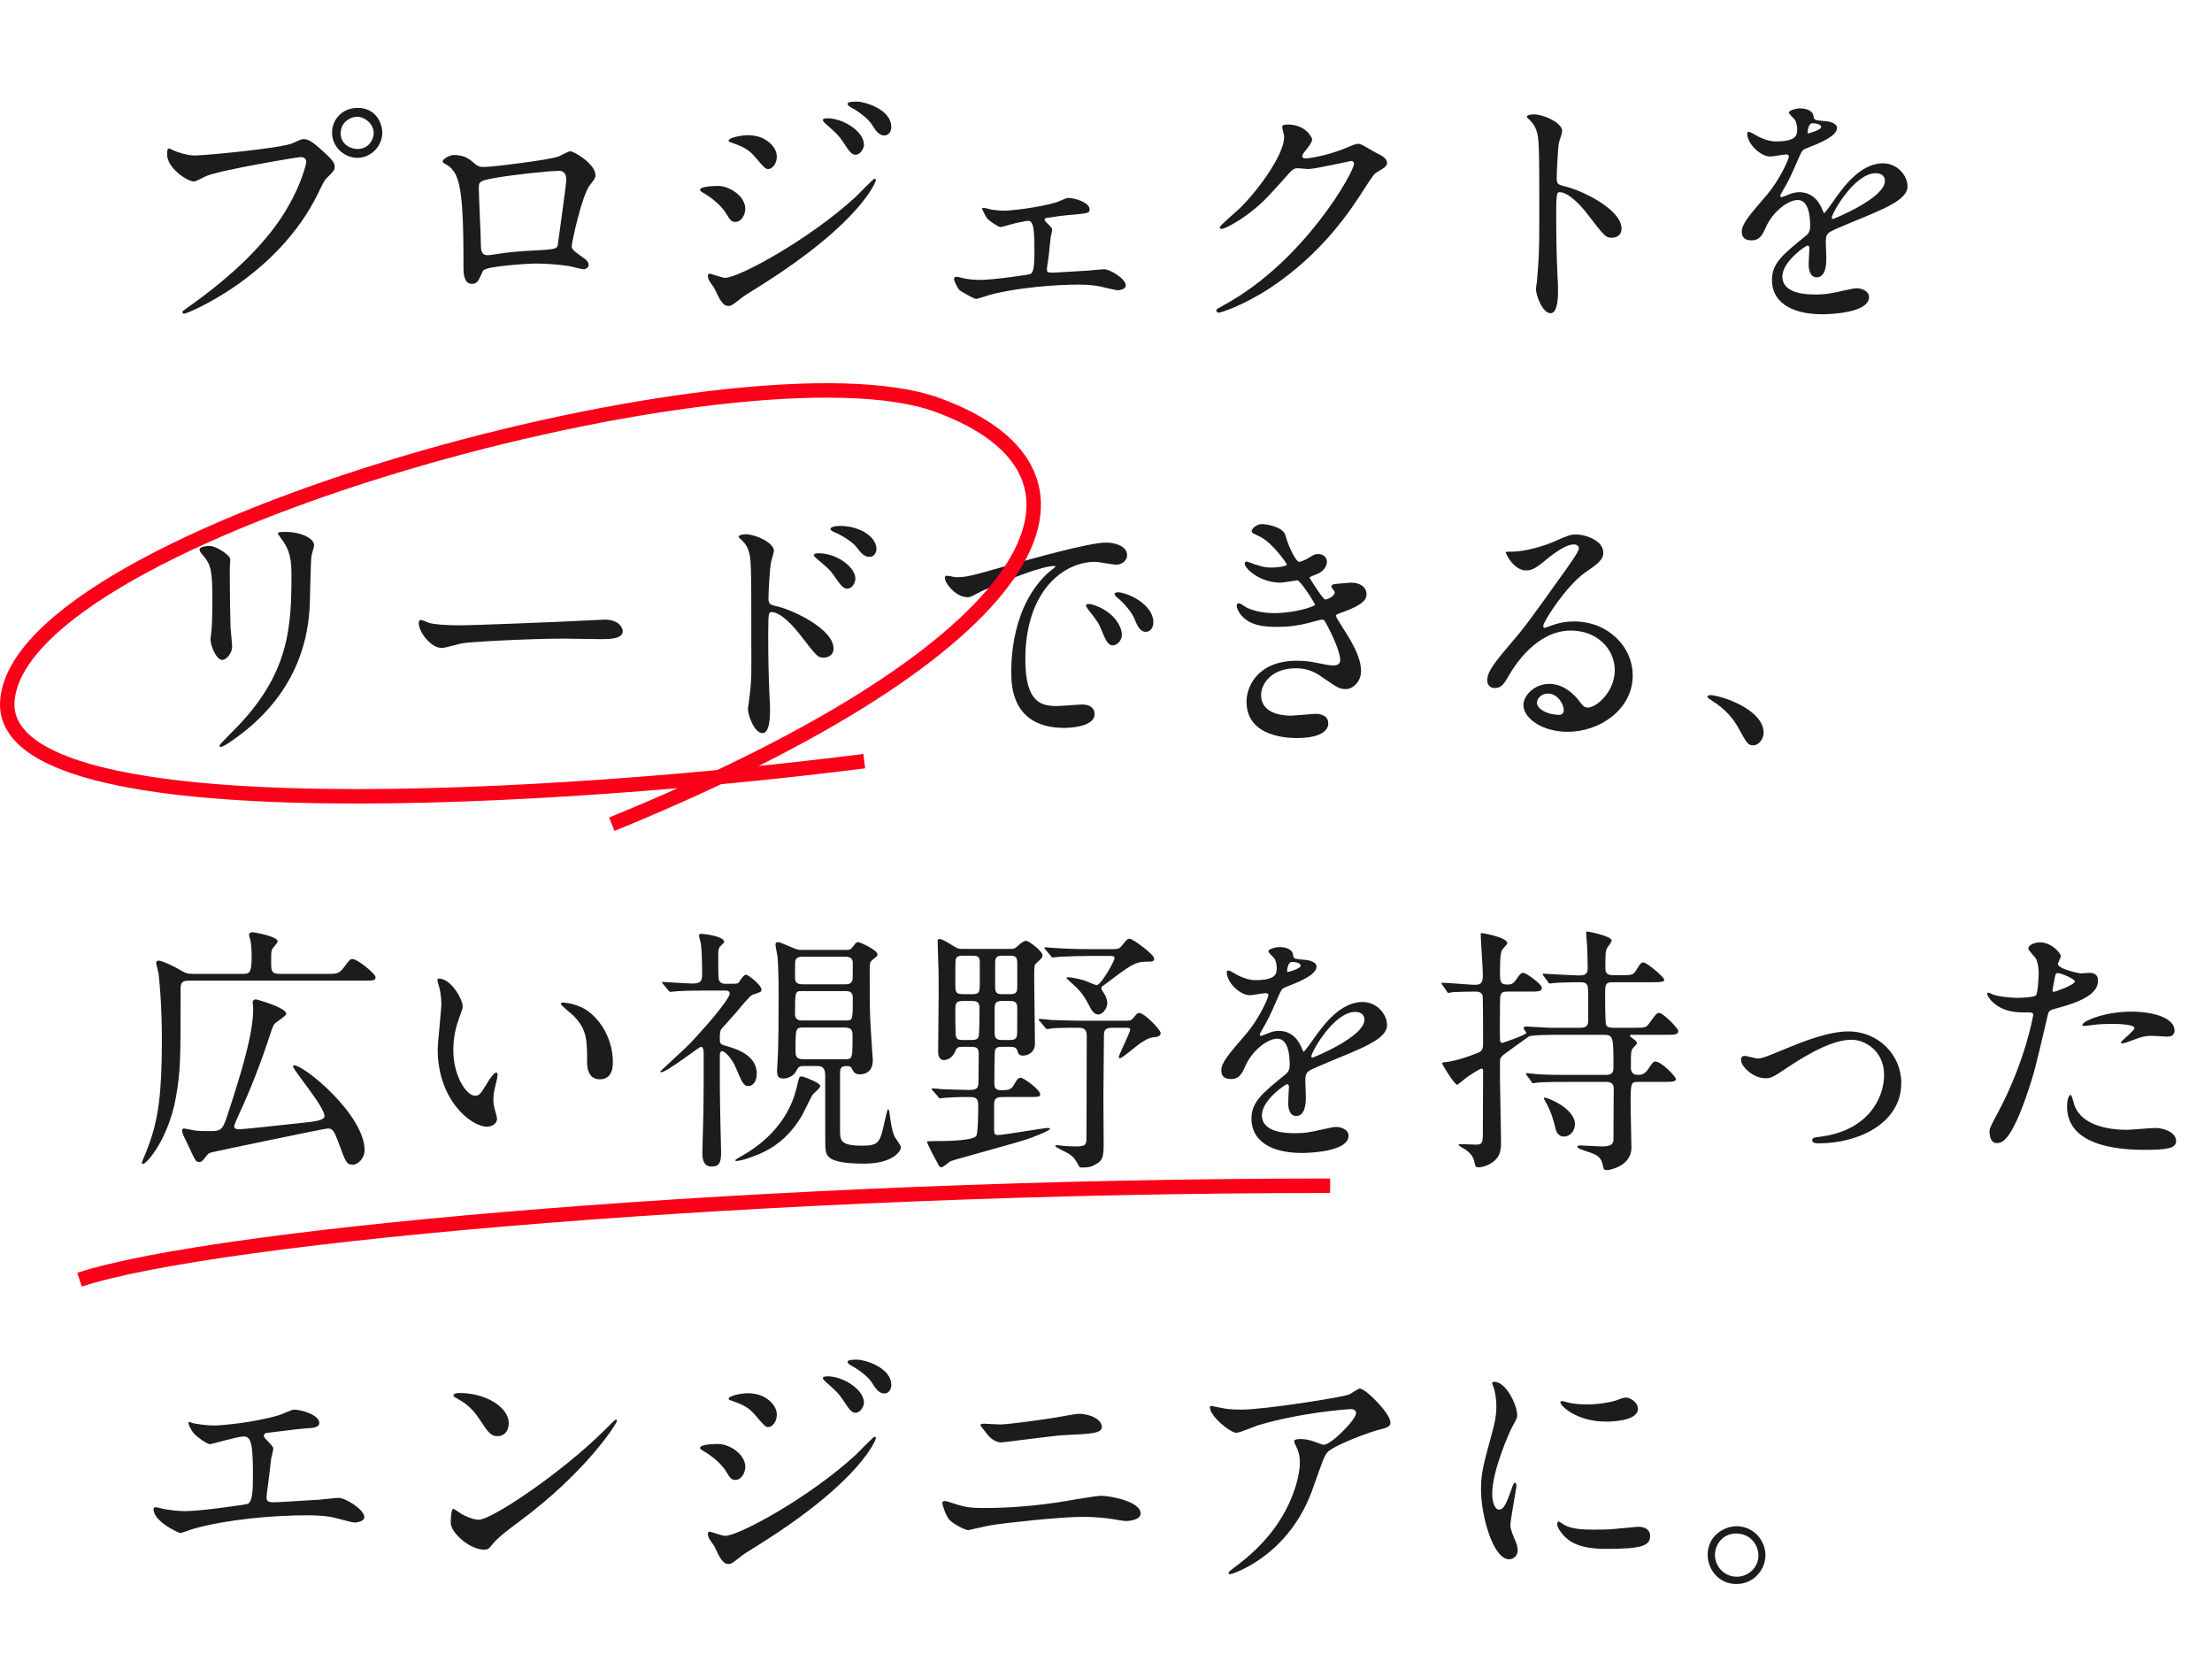 <svg width="306" height="232" viewBox="0 0 306 232" fill="none" xmlns="http://www.w3.org/2000/svg">
<path d="M49.464 14.92C47.34 14.92 45.936 16.54 45.936 18.34C45.936 20.464 47.772 21.832 49.428 21.832C51.3 21.832 52.884 20.248 52.884 18.34C52.884 17.116 52.056 14.92 49.464 14.92ZM49.392 16.144C50.364 16.144 51.696 17.044 51.696 18.412C51.696 19.276 51.012 20.608 49.464 20.608C48.492 20.608 47.124 19.96 47.124 18.448C47.124 16.828 48.564 16.144 49.392 16.144ZM23.436 20.536C23.22 20.536 23.112 20.644 23.112 21.328C23.112 23.308 25.992 25.108 26.82 25.108C27.108 25.108 28.332 24.424 28.62 24.316C30.816 23.452 41.22 21.724 41.58 21.724C41.76 21.724 42.372 21.76 42.372 22.372C42.372 22.732 41.688 25.36 39.924 28.456C37.044 33.568 31.968 38.32 25.704 42.712C25.344 42.964 25.236 43.036 25.236 43.18C25.236 43.252 25.308 43.396 25.488 43.396C25.848 43.396 38.412 38.356 44.064 26.62C44.748 25.18 44.892 24.892 45.468 24.352C46.116 23.704 46.296 23.524 46.296 23.056C46.296 22.552 46.08 22.156 44.46 20.716C43.344 19.744 42.768 19.24 41.976 19.24C41.724 19.24 41.58 19.312 40.464 19.816C38.916 20.5 28.368 21.508 26.892 21.508C25.992 21.508 24.552 21.076 23.904 20.752C23.832 20.752 23.508 20.536 23.436 20.536ZM67.068 23.092C66.204 23.092 66.168 23.056 65.232 22.264C64.908 22.012 64.224 21.436 62.748 21.436C62.244 21.436 61.236 21.976 61.236 22.336C61.236 22.408 61.272 22.48 61.38 22.552C62.136 22.984 62.28 23.056 62.82 23.776C64.044 25.468 64.116 30.796 64.116 37.096C64.116 37.528 64.116 39.256 65.232 39.256C66.024 39.256 66.132 38.968 66.816 37.456C67.14 36.772 73.476 36.448 74.088 36.448C75.168 36.448 77.112 36.556 78.552 36.772C78.876 36.808 80.424 37.24 80.748 37.24C80.964 37.24 81.432 37.06 81.432 36.628C81.432 36.304 81.18 36.016 81 35.872C79.272 34.648 79.092 34.504 79.092 34C79.092 33.568 80.496 27.016 81.576 25.648C82.224 24.784 82.368 24.64 82.368 24.208C82.368 22.66 79.38 20.932 78.948 20.932C78.66 20.932 78.552 21.004 77.328 21.616C76.356 22.084 68.076 23.092 67.068 23.092ZM77.364 23.632C78.336 23.632 78.336 24.604 78.336 25C78.336 25.324 77.184 33.856 77.148 33.964C76.968 34.504 76.536 34.504 72.54 34.72C71.496 34.792 70.38 34.9 69.876 34.972C69.084 35.08 67.788 35.296 67.536 35.296C67.176 35.296 66.528 35.296 66.528 34.072C66.528 32.812 66.24 27.196 66.24 26.08C66.24 25.036 66.24 24.964 69.624 24.424C70.452 24.28 75.672 23.632 77.364 23.632ZM99.36 25.72C99.144 25.72 96.84 25.72 96.84 26.26C96.84 26.404 97.092 26.548 97.2 26.62C98.46 27.34 99.828 28.456 100.476 29.572C101.016 30.472 101.196 30.688 101.736 30.688C102.6 30.688 103.104 29.644 103.104 28.888C103.104 27.124 100.908 25.72 99.36 25.72ZM105.372 19.06C104.688 18.772 103.968 18.7 103.536 18.7C102.456 18.7 100.8 19.06 100.8 19.456C100.8 19.6 100.836 19.6 101.34 19.78C102.888 20.32 103.608 20.716 104.472 21.724C105.732 23.2 105.876 23.38 106.272 23.38C106.848 23.38 107.46 22.624 107.46 21.688C107.46 20.392 106.308 19.456 105.372 19.06ZM100.764 42.316C101.16 42.316 101.304 42.208 102.636 41.164C102.924 40.948 103.068 40.84 105.264 39.472C119.376 30.58 121.176 25 121.176 24.928C121.176 24.784 121.032 24.712 120.96 24.712C120.852 24.712 118.764 26.836 118.368 27.232C112.032 33.064 102.24 38.428 100.296 38.428C99.936 38.428 98.316 37.852 98.208 37.852C98.064 37.852 97.92 37.924 97.92 38.14C97.92 38.248 97.956 38.536 98.1 38.788C98.172 38.968 98.748 39.724 98.856 39.94C99.576 41.488 100.008 42.316 100.764 42.316ZM118.62 14.056C117.972 14.056 117.252 14.056 117.252 14.38C117.252 14.452 117.324 14.632 117.648 14.812C118.764 15.388 120.096 16.432 120.564 17.152C121.068 17.98 121.572 18.736 122.328 18.736C122.94 18.736 123.3 18.16 123.3 17.584C123.3 15.1 119.556 14.056 118.62 14.056ZM114.48 16.36C114.264 16.36 113.832 16.396 113.832 16.612C113.832 16.756 114.156 17.08 114.3 17.188C115.668 18.412 115.992 18.7 116.604 19.6C117.504 21.004 117.828 21.4 118.368 21.4C119.052 21.4 119.52 20.464 119.52 20.032C119.52 18.124 116.568 16.36 114.48 16.36ZM136.008 28.744C135.936 28.744 135.864 28.78 135.864 28.888C135.864 28.96 136.332 29.86 136.44 30.04C136.62 30.436 138.132 31.408 138.384 31.408C138.564 31.408 140.148 30.94 140.472 30.868C141.048 30.76 141.984 30.544 142.164 30.544C142.848 30.544 143.1 31.084 143.1 34.54C143.1 36.052 143.1 37.636 142.56 37.888C142.236 38.032 137.34 38.716 135.54 38.716C134.712 38.716 133.776 38.608 133.2 38.464C132.876 38.392 132.48 38.284 132.3 38.284C132.048 38.284 131.976 38.428 131.976 38.572C131.976 38.968 132.588 40.048 132.804 40.192C133.272 40.48 134.748 41.344 135.036 41.344C135.252 41.344 137.016 40.732 137.376 40.66C142.848 39.364 148.788 39.364 149.184 39.364C150.948 39.364 151.812 39.544 152.316 39.652C152.46 39.688 154.476 40.156 154.584 40.156C154.656 40.156 155.736 40.084 155.736 39.472C155.736 38.572 153.576 37.24 152.748 37.24C152.46 37.24 150.948 37.384 150.624 37.42C149.832 37.456 146.16 37.708 145.584 37.708C144.864 37.708 144.828 37.6 144.828 37.24C144.828 37.096 144.828 36.988 144.864 36.844C145.116 35.224 145.116 35.008 145.332 32.956C145.332 32.776 145.548 32.02 145.548 31.84C145.548 31.552 145.476 31.48 144.756 30.76C144.612 30.616 144.504 30.472 144.504 30.364C144.504 30.22 144.684 30.148 144.756 30.148C146.376 29.896 146.916 29.824 148.572 29.68C150.48 29.5 150.732 29.464 150.732 28.96C150.732 27.988 148.68 27.376 147.744 27.376C147.492 27.376 146.376 27.916 146.124 27.988C143.676 28.708 139.968 29.14 138.816 29.14C138.276 29.14 137.736 29.068 137.196 28.996C137.016 28.96 136.224 28.744 136.008 28.744ZM177.624 18.7C177.912 20.86 174.492 25.828 171.576 28.744C171.144 29.176 168.732 31.192 168.732 31.444C168.732 31.552 168.804 31.66 168.984 31.66C169.416 31.66 170.964 30.832 172.44 29.752C174.24 28.456 175.14 27.52 177.336 25.072C178.848 23.344 178.92 23.272 179.604 23.272C179.82 23.272 180.792 23.38 181.008 23.38C181.872 23.38 186.84 22.264 186.912 22.264C187.02 22.264 187.308 22.336 187.308 22.66C187.308 23.776 180.468 36.052 169.488 42.1C168.372 42.712 168.264 42.784 168.264 42.928C168.264 43.108 168.408 43.252 168.588 43.252C168.804 43.252 171.792 42.388 175.752 39.796C182.916 35.044 186.804 29.14 188.64 26.26C189.9 24.316 190.044 24.1 190.44 23.848C191.628 23.128 191.88 22.984 191.88 22.48C191.88 22.192 191.592 21.832 191.196 21.58C191.016 21.472 190.08 20.968 189.864 20.86C188.388 19.996 188.208 19.888 187.884 19.888C187.488 19.888 186.624 20.284 186.192 20.464C183.744 21.508 181.08 21.904 180.72 21.904C180.576 21.904 180.144 21.904 180.144 21.616C180.144 21.436 180.252 21.292 180.432 21.04C181.152 20.14 181.512 19.672 181.512 19.24C181.512 19.096 180.684 17.224 178.164 17.224C177.876 17.224 177.372 17.224 177.372 17.584C177.372 17.728 177.588 18.52 177.624 18.7ZM211.212 16.144L211.284 16.288C211.86 16.828 212.22 17.188 212.508 17.944C212.94 19.096 212.94 20.248 212.94 30.544C212.94 34.972 212.868 35.908 212.616 38.896C212.616 39.04 212.472 39.796 212.472 39.94C212.472 40.876 213.408 43.324 214.488 43.324C215.532 43.324 215.532 40.948 215.532 40.048C215.532 39.508 215.496 38.608 215.46 38.212C215.316 34.972 215.28 33.064 215.28 29.248C215.28 26.584 215.424 26.584 215.784 26.584C216.9 26.584 218.592 28.276 219.6 29.608C222.012 32.74 222.12 32.884 223.02 32.884C223.2 32.884 224.316 32.812 224.316 31.624C224.316 28.924 218.736 26.296 216.54 25.792C215.496 25.54 215.352 25.432 215.352 24.64C215.352 23.74 215.496 20.536 215.676 19.636C215.748 19.42 216.108 18.376 216.108 18.124C216.108 16.972 213.516 15.82 212.22 15.82C212.184 15.82 211.248 15.82 211.212 16.144ZM242.316 33.244C243.468 33.244 243.864 32.38 244.26 31.48C245.196 29.32 247.32 27.664 248.688 27.664C250.128 27.664 250.416 29.68 250.416 31.3C250.416 31.84 250.236 32.272 249.876 32.56C246.492 35.296 245.124 36.448 245.124 38.752C245.124 41.596 247.536 43.468 252.108 43.468C252.972 43.468 258.552 43.324 258.552 41.092C258.552 40.228 257.544 39.868 256.788 39.868C256.32 39.868 254.016 40.444 253.512 40.516C252.792 40.66 252.108 40.732 251.208 40.732C250.164 40.732 246.564 40.732 246.564 38.248C246.564 36.196 249.768 33.964 250.056 33.964C250.308 33.964 250.308 34.252 250.308 34.396C250.308 34.432 250.2 36.16 250.2 36.52C250.2 37.168 250.344 38.356 251.316 38.356C252.648 38.356 252.648 36.304 252.648 35.728C252.648 35.404 252.576 33.892 252.576 33.568C252.576 32.812 252.612 32.416 253.188 32.056C253.836 31.66 257.904 30.04 258.804 29.644C261.036 28.672 263.88 27.484 263.88 25.792C263.88 24.28 262.476 22.588 260.496 22.588C257.364 22.588 255.024 25.864 253.836 27.52C253.656 27.808 252.468 29.464 252.36 29.464C252.288 29.464 252.252 29.392 252 28.78C251.064 26.656 249.408 26.584 248.94 26.584C248.4 26.584 247.932 26.692 247.536 26.872C247.212 27.016 246.528 27.268 246.42 27.268C246.312 27.268 246.276 27.196 246.276 27.124C246.276 26.98 246.348 26.872 246.528 26.548C247.464 24.928 247.608 24.64 248.472 22.66C249.264 20.824 249.3 20.752 249.84 20.536C251.496 19.888 254.124 18.88 254.124 17.692C254.124 16.936 252.756 16.756 252.504 16.756C251.064 16.648 250.92 16.576 250.884 16.108C250.812 15.316 249.912 14.992 249.048 14.992C248.4 14.992 247.464 15.28 247.464 15.568C247.464 15.784 248.22 16.432 248.328 16.612C248.58 17.08 248.616 17.656 248.616 17.872C248.616 18.592 248.616 19.564 245.664 19.564C244.692 19.564 243.72 19.132 243.288 18.916C243.072 18.808 242.136 18.232 241.92 18.232C241.704 18.232 241.704 18.376 241.704 18.484C241.704 19.888 243.54 21.652 244.908 21.652C245.232 21.652 246.708 21.364 247.068 21.364C247.212 21.364 247.464 21.4 247.464 21.616C247.464 22.12 246.024 25.108 244.404 26.98C241.956 29.824 240.948 30.976 240.948 32.056C240.948 33.028 241.632 33.244 242.316 33.244ZM250.056 18.196C250.056 18.052 250.2 17.044 250.704 17.044C251.028 17.044 251.928 17.116 251.928 17.584C251.928 17.98 250.2 18.448 250.128 18.448C250.056 18.448 250.056 18.34 250.056 18.196ZM259.488 23.956C259.956 23.956 260.748 24.136 260.748 25.036C260.748 27.412 253.656 30.292 253.548 30.292C253.44 30.292 253.404 30.184 253.404 30.112C253.404 29.536 256.5 23.956 259.488 23.956ZM27.612 75.98C27.612 76.268 27.792 76.484 28.08 76.808C29.196 78.104 29.376 78.932 29.376 82.964C29.376 83.612 29.376 85.016 29.304 86.636C29.304 86.924 29.124 88.148 29.124 88.436C29.124 89.372 29.952 91.28 30.744 91.28C31.284 91.28 32.112 90.38 32.112 89.444C32.112 89.084 31.932 87.284 31.896 86.852C31.86 85.988 31.788 82.748 31.788 78.572C31.788 78.392 31.86 77.564 31.86 77.384C31.86 76.772 29.88 75.512 29.016 75.512C28.188 75.512 27.612 75.728 27.612 75.98ZM40.32 79.328C40.32 86.528 40.068 92.792 33.12 100.208C32.688 100.676 30.348 102.98 30.348 103.124C30.348 103.232 30.42 103.304 30.564 103.304C30.96 103.304 32.76 102.008 33.804 101.18C41.904 94.736 42.588 87.032 42.804 84.476C42.912 83.216 42.948 77.816 43.092 76.844C43.164 76.448 43.452 75.728 43.452 75.404C43.452 74.468 41.652 73.568 39.492 73.568C38.448 73.568 38.448 73.676 38.448 73.784C38.448 73.856 38.484 73.928 38.916 74.504C39.672 75.584 40.32 76.52 40.32 79.328ZM63.828 86.492C61.524 86.492 60.048 86.348 59.436 86.168C59.256 86.132 58.392 85.736 58.212 85.736C58.032 85.736 57.924 85.952 57.924 86.168C57.924 87.392 59.58 89.624 61.128 89.624C61.56 89.624 63.504 89.048 63.936 88.976C64.8 88.796 73.044 88.328 78.012 88.328C78.732 88.328 82.332 88.4 83.16 88.4C84.672 88.4 86.148 88.292 86.148 87.284C86.148 87.032 85.824 85.7 83.628 85.7C83.448 85.7 83.052 85.736 82.836 85.736C77.58 86.024 65.016 86.492 63.828 86.492ZM102.168 74.216C102.168 74.252 102.204 74.324 102.24 74.36C102.852 74.936 103.212 75.26 103.5 76.016C103.932 77.168 103.932 77.96 103.932 88.616C103.932 93.044 104.04 93.728 103.608 96.968C103.608 97.112 103.464 97.868 103.464 98.012C103.464 98.948 104.364 101.396 105.48 101.396C106.524 101.396 106.524 98.984 106.524 98.12C106.524 97.58 106.488 96.68 106.452 96.284C106.308 93.044 106.272 91.136 106.272 87.32C106.272 84.656 106.38 84.656 106.776 84.656C107.892 84.656 109.584 86.384 110.592 87.68C113.076 90.884 113.112 90.956 113.976 90.956C114.264 90.956 115.308 90.812 115.308 89.696C115.308 87.032 109.8 84.404 107.496 83.864C106.488 83.648 106.308 83.504 106.308 82.748C106.308 81.776 106.488 78.608 106.668 77.708C106.704 77.492 107.064 76.448 107.064 76.196C107.064 75.044 104.472 73.892 103.176 73.892C103.14 73.892 102.24 73.928 102.168 74.216ZM116.244 72.74C115.308 72.74 114.876 72.956 114.876 73.172C114.876 73.244 114.984 73.424 115.344 73.568C116.496 74.036 117.936 74.972 118.44 75.62C119.088 76.448 119.52 77.024 120.312 77.024C120.96 77.024 121.248 76.34 121.248 75.944C121.248 74.18 118.836 72.74 116.244 72.74ZM113.22 76.52C112.896 76.52 112.572 76.592 112.572 76.772C112.572 76.916 112.932 77.24 113.076 77.348C114.408 78.464 114.804 78.788 115.416 79.688C116.352 81.056 116.676 81.416 117.216 81.416C117.936 81.416 118.332 80.516 118.332 80.048C118.332 78.428 115.776 76.52 113.22 76.52ZM130.788 79.688C130.32 80.192 132.048 82.604 133.848 82.604C134.244 82.604 134.604 82.388 135.072 82.136C136.26 81.452 143.712 78.284 145.8 78.284C145.872 78.284 146.016 78.284 146.016 78.356C146.016 78.428 145.26 79.004 145.116 79.112C139.932 83.756 139.896 91.388 139.896 92.972C139.896 94.664 139.896 100.676 147.24 100.676C147.456 100.676 151.416 100.676 151.416 98.768C151.416 97.904 150.768 97.436 149.652 97.436C149.328 97.436 146.772 97.652 146.232 97.652C144.108 97.652 141.84 97.256 141.84 91.208C141.84 81.92 146.952 77.708 151.524 77.708C151.92 77.708 153.972 78.104 154.44 78.104C154.98 78.104 155.916 77.708 155.916 76.772C155.916 75.548 154.296 75.044 153 75.044C150.624 75.044 142.38 77.384 139.176 78.284C134.244 79.688 133.704 79.832 132.192 79.832C131.976 79.832 130.932 79.508 130.788 79.688ZM155.592 82.1C155.376 82.028 154.98 81.92 154.692 81.92C154.584 81.92 154.188 81.92 154.188 82.136C154.188 82.316 154.332 82.46 154.512 82.604C155.484 83.396 156.564 84.692 156.888 85.484C157.248 86.348 157.644 87.392 158.508 87.392C158.976 87.392 159.552 86.996 159.552 86.06C159.552 84.332 157.716 82.784 155.592 82.1ZM150.948 83.576C150.624 83.504 150.228 83.54 150.228 83.72C150.228 83.864 150.48 84.224 150.588 84.368C151.74 85.844 151.992 86.168 152.388 87.176C152.964 88.58 153.288 89.264 153.936 89.264C154.512 89.264 155.196 88.616 155.196 87.788C155.196 86.636 154.008 84.404 150.948 83.576ZM174.564 72.488C173.844 72.488 173.16 73.1 173.16 73.46C173.16 73.712 173.304 73.748 174.348 74.252C176.076 75.116 178.02 77.96 178.02 78.068C178.02 78.32 176.76 78.5 175.896 78.5C175.032 78.5 174.6 78.392 173.412 77.996C173.304 77.96 172.62 77.672 172.476 77.672C172.26 77.672 172.188 77.852 172.188 77.96C172.188 78.644 174.312 80.588 177.12 80.588C177.48 80.588 179.388 80.264 179.46 80.264C179.892 80.264 181.908 83.432 181.908 83.648C181.908 83.864 179.172 84.8 176.328 84.8C175.068 84.8 173.736 84.62 172.548 84.08C172.368 84.008 171.576 83.432 171.396 83.432C171.252 83.432 171.072 83.54 171.072 83.792C171.072 84.08 171.36 84.764 171.936 85.34C173.052 86.42 174.528 86.708 176.688 86.708C178.308 86.708 179.496 86.528 181.008 86.168C181.296 86.096 182.664 85.7 182.88 85.7C183.204 85.7 183.24 85.808 183.78 86.852C184.86 88.94 185.4 90.56 185.4 91.28C185.4 91.856 185.004 92.036 184.464 92.036C184.212 92.036 183.888 92.036 182.88 91.82C181.44 91.532 180.756 91.388 179.424 91.388C173.988 91.388 172.44 94.952 172.44 97.04C172.44 102.08 178.488 102.08 179.532 102.08C179.964 102.08 183.744 102.08 183.744 100.028C183.744 98.876 182.484 98.732 182.052 98.732C181.548 98.732 179.136 98.984 178.56 98.984C177.624 98.984 174.456 98.804 174.456 96.14C174.456 94.52 175.968 92.432 179.208 92.432C180.072 92.432 181.296 92.54 182.7 93.512C185.04 95.132 185.292 95.312 186.192 95.312C187.128 95.312 188.28 94.304 188.28 92.828C188.28 91.496 187.74 89.912 185.976 87.176C184.86 85.412 184.824 85.34 184.824 85.16C184.824 85.016 184.932 84.944 185.868 84.62C188.964 83.504 189.036 82.676 189.036 82.172C189.036 81.164 188.1 80.588 186.912 80.588C186.696 80.588 185.976 80.66 184.68 80.768C184.536 80.804 184.176 80.84 184.176 81.128C184.176 81.272 184.644 81.776 184.644 81.92C184.644 82.532 183.492 82.928 183.348 82.928C183.024 82.928 181.404 80.336 181.152 79.904C181.152 79.796 181.908 79.508 182.016 79.472C183.096 79.112 183.564 78.284 183.564 77.708C183.564 77.096 183.06 76.628 182.34 76.628C181.908 76.628 181.8 76.7 181.08 77.132C180.432 77.564 179.82 77.708 179.676 77.708C179.424 77.708 178.416 76.196 177.804 74C177.48 72.92 175.356 72.488 174.564 72.488ZM219.636 97.868C219.132 97.868 218.916 97.544 218.412 96.896C217.404 95.6 216 94.592 214.308 94.592C212.256 94.592 210.744 96.212 210.744 97.508C210.744 99.308 213.3 101.216 216.864 101.216C221.436 101.216 225.864 98.012 225.864 93.44C225.864 89.372 222.372 85.952 217.764 85.952C216.756 85.952 215.748 86.096 214.596 86.528C214.38 86.6 213.912 86.78 213.696 86.852C213.588 86.852 213.48 86.708 213.48 86.6C213.48 85.988 216.648 81.056 219.24 79.22C220.968 78.032 221.796 77.456 221.796 76.412C221.796 74.828 219.456 73.928 218.016 73.928C217.224 73.928 216.972 74.036 214.74 75.008C213.732 75.44 211.068 76.304 209.16 76.304C208.404 76.304 208.296 76.304 208.296 76.412C208.296 76.592 209.412 78.896 211.104 78.896C211.716 78.896 212.22 78.788 213.66 77.6C214.272 77.096 216.396 75.296 217.728 75.296C218.16 75.296 218.412 75.548 218.412 75.8C218.412 76.196 217.908 76.952 216.72 78.644C211.284 86.276 210.924 86.744 208.584 89.48C206.028 92.468 205.74 93.26 205.74 94.16C205.74 94.448 205.92 95.168 206.784 95.168C207.756 95.168 208.116 94.484 208.836 93.26C209.484 92.144 212.544 87.212 217.296 87.212C220.896 87.212 223.38 89.732 223.38 92.684C223.38 95.672 220.86 97.868 219.636 97.868ZM216.324 98.228C216.324 98.624 216.072 98.876 215.712 98.876C214.164 98.876 212.616 98.12 212.616 97.184C212.616 96.608 213.264 95.924 214.128 95.924C215.46 95.924 216.324 97.364 216.324 98.228ZM243.972 101.36C243.972 98.012 237.852 96.14 236.592 96.14C236.304 96.14 236.196 96.284 236.196 96.392C236.196 96.5 236.592 96.752 236.7 96.824C238.824 98.156 239.76 99.416 240.48 100.676C241.668 102.836 241.812 103.088 242.568 103.088C243.252 103.088 243.972 102.224 243.972 101.36ZM44.856 154.536C44.604 155.004 43.308 155.148 41.904 155.292C37.656 155.76 33.588 156.192 33.048 156.192C32.832 156.192 32.4 156.156 32.4 155.796C32.4 155.58 32.832 154.608 33.048 154.14C34.704 150.612 36.216 146.652 37.404 142.98C37.692 142.08 37.836 141.792 37.98 141.612C38.16 141.36 39.6 140.532 39.6 140.208C39.6 139.38 35.568 138.228 35.388 138.228C35.172 138.228 34.956 138.372 34.956 138.624C34.956 138.768 35.028 139.38 35.028 139.524C35.028 143.124 33.3 148.632 31.428 154.356C30.744 156.444 30.456 156.444 28.872 156.444C28.548 156.444 27.54 156.444 27 156.372C26.748 156.336 25.668 156.084 25.416 156.084C25.236 156.084 25.2 156.264 25.2 156.372C25.2 156.552 25.236 156.732 25.344 156.984C25.56 157.452 25.956 158.208 26.172 158.712C27 160.512 27.108 160.728 27.576 160.728C27.9 160.728 28.152 160.404 28.296 160.188C28.836 159.504 28.836 159.504 29.376 159.36C29.592 159.288 44.892 156.084 45.324 156.084C45.972 156.084 46.188 156.264 46.908 158.244C47.844 160.8 47.952 161.088 48.816 161.088C49.5 161.088 50.436 160.224 50.436 159.072C50.436 154.248 42.156 147.336 40.644 147.336C40.608 147.336 40.536 147.408 40.536 147.48C40.536 148.02 45.36 153.6 44.856 154.536ZM38.736 134.7C37.512 134.7 37.512 134.232 37.512 133.152C37.512 131.748 37.512 131.604 37.656 131.28C37.728 131.1 38.412 130.416 38.412 130.2C38.412 129.516 35.208 128.94 34.92 128.94C34.704 128.94 34.452 129.048 34.452 129.3C34.452 129.444 34.596 129.876 34.632 129.984C34.74 130.344 34.812 131.46 34.812 132.36C34.812 134.556 34.524 134.7 33.588 134.7H26.712C25.848 134.7 25.74 134.628 24.408 133.872C24.3 133.8 22.464 132.864 21.96 132.864C21.78 132.864 21.6 132.936 21.6 133.188C21.6 133.368 21.888 134.34 21.924 134.592C21.996 135.132 22.392 138.552 22.392 143.88C22.392 151.26 21.888 154.716 20.664 158.136C20.448 158.784 19.836 160.26 19.62 160.764C19.62 160.872 19.656 160.98 19.764 160.98C20.376 160.98 23.364 157.308 24.336 151.764C24.984 148.056 24.984 146.652 24.984 136.716C24.984 135.636 25.56 135.636 26.244 135.636H50.04C51.732 135.636 51.948 135.636 51.948 135.132C51.948 134.7 49.464 132.648 48.78 132.648C48.42 132.648 48.348 132.756 47.52 133.872C46.872 134.7 46.584 134.7 45.072 134.7H38.736ZM60.732 135.348C60.66 135.348 60.516 135.384 60.516 135.492C60.516 135.708 60.552 135.816 60.804 136.716C60.912 137.112 61.056 138.084 61.056 138.804C61.056 139.74 60.552 144.168 60.552 145.176C60.552 152.052 65.088 155.832 67.392 155.832C68.004 155.832 68.76 155.436 68.76 154.716C68.76 154.536 68.58 153.924 68.472 153.528C68.364 153.168 68.256 152.7 68.256 152.088C68.256 151.332 68.328 151.008 68.724 149.352C68.76 149.244 68.832 148.776 68.832 148.632C68.832 148.488 68.76 148.344 68.652 148.344C68.364 148.344 67.752 149.208 67.536 149.568C66.456 151.368 66.312 151.548 65.7 151.548C64.584 151.548 62.712 148.92 62.712 145.284C62.712 143.376 63.072 142.044 63.576 140.64C63.936 139.596 64.008 139.488 64.008 139.2C64.008 138.228 62.388 135.348 60.732 135.348ZM77.904 138.66C77.724 138.66 77.58 138.732 77.58 138.84C77.58 139.056 79.02 140.172 79.308 140.46C81.216 142.368 81.216 143.88 81.216 146.868C81.216 147.336 81.216 149.28 82.98 149.28C84.708 149.28 84.78 147.588 84.78 146.904C84.78 144.06 83.412 141.504 81.576 140.028C80.028 138.768 77.94 138.66 77.904 138.66ZM110.916 131.388C110.628 131.388 110.412 131.388 109.872 131.172C108.072 130.416 107.856 130.308 107.604 130.308C107.388 130.308 107.28 130.452 107.28 130.596C107.28 131.1 107.532 131.892 107.568 132.432C107.64 133.08 107.712 135.42 107.712 137.256C107.712 139.704 107.712 144.636 107.568 146.796C107.568 146.976 107.496 147.876 107.496 148.092C107.496 148.776 107.64 149.172 108.324 149.172C108.936 149.172 109.764 148.848 110.088 148.236C110.448 147.588 110.484 147.444 111.204 147.444H112.968C113.472 147.444 114.156 147.444 114.156 148.74C114.156 157.596 114.156 158.568 114.192 158.856C114.3 159.828 114.408 160.944 119.52 160.944C123.516 160.944 124.632 159.216 124.632 158.676C124.632 158.424 123.84 157.38 123.732 157.164C123.336 156.3 123.12 154.5 123.084 154.14C123.012 153.564 122.94 153.42 122.832 153.42C122.76 153.42 122.436 154.86 122.4 155.004C121.752 157.956 121.644 158.46 119.304 158.46C116.28 158.46 116.208 157.776 116.208 156.3V148.704C116.208 147.84 116.208 147.444 117.144 147.444C117.684 147.444 117.792 147.66 117.9 147.912C118.116 148.308 118.296 148.596 118.944 148.596C119.16 148.596 120.744 148.596 120.744 146.652C120.744 146.508 120.528 143.484 120.492 142.908C120.312 139.92 120.312 139.308 120.312 134.088C120.312 133.26 120.312 133.044 120.744 132.72C121.32 132.252 121.392 132.216 121.392 132C121.392 131.424 119.016 130.308 118.692 130.308C118.44 130.308 118.332 130.488 117.936 130.992C117.684 131.388 117.396 131.388 116.964 131.388H110.916ZM117.072 137.076C117.972 137.076 117.972 137.724 117.972 138.12C117.972 141 117.972 141.144 117.072 141.144H110.88C110.232 141.144 109.98 140.784 109.98 140.28C109.98 137.22 109.98 137.076 110.88 137.076H117.072ZM116.892 132.324C117.216 132.324 117.972 132.324 117.972 133.152C117.972 133.44 117.972 135.456 117.936 135.564C117.72 136.14 117.252 136.14 116.892 136.14H111.06C110.736 136.14 109.98 136.14 109.98 135.312C109.98 135.06 109.98 133.008 110.016 132.9C110.196 132.324 110.7 132.324 111.06 132.324H116.892ZM116.82 142.116C117.936 142.116 117.936 142.656 117.936 143.304C117.936 146.436 117.936 146.508 116.82 146.508H111.168C110.052 146.508 110.052 145.968 110.052 145.284C110.052 142.188 110.052 142.116 111.168 142.116H116.82ZM100.332 137.004C100.512 137.004 100.944 137.004 100.944 137.436C100.944 138.012 98.784 140.784 95.328 144.456C94.716 145.068 91.332 148.164 91.332 148.2C91.332 148.272 91.404 148.308 91.44 148.308C92.268 148.308 96.696 144.78 96.984 144.78C97.308 144.78 97.308 145.356 97.344 145.5V148.74C97.344 149.64 97.344 150.612 97.308 153.672C97.308 154.5 97.164 158.46 97.164 159.36C97.164 160.008 97.164 161.34 98.424 161.34C99.468 161.34 99.756 160.872 99.756 159.36C99.756 159.252 99.612 153.744 99.612 152.7C99.576 150.792 99.576 150.576 99.576 146.04C99.576 145.86 99.576 145.392 99.9 145.392C100.332 145.392 101.304 146.544 101.7 147.48C102.672 149.748 102.852 150.216 103.572 150.216C103.932 150.216 104.688 149.82 104.688 148.524C104.688 146.256 102.564 145.284 100.728 144.744C99.684 144.456 99.576 144.42 99.576 143.736C99.576 143.052 99.576 142.764 99.756 142.368C99.792 142.296 101.52 140.424 101.844 140.028C102.348 139.416 103.716 137.724 104.112 137.58C105.264 137.22 105.336 137.184 105.336 136.86C105.336 136.248 103.5 134.808 103.212 134.808C102.852 134.808 102.348 135.672 102.276 135.78C102.168 135.96 102.132 136.068 101.34 136.068H100.368C100.116 136.068 99.72 136.068 99.468 135.6C99.36 135.312 99.36 134.016 99.36 132.864C99.36 131.46 99.36 131.28 99.576 130.956C99.648 130.848 100.188 130.416 100.188 130.272C100.188 129.588 97.992 129.228 97.056 129.156C96.876 129.156 96.696 129.192 96.696 129.372C96.696 129.552 96.912 130.308 96.948 130.452C97.056 131.28 97.128 132.432 97.128 134.844C97.128 135.816 96.804 136.032 95.724 136.032C95.076 136.032 92.088 135.816 91.728 135.816C91.656 135.816 91.584 135.816 91.584 135.888C91.584 135.96 91.62 135.96 91.764 136.14L92.448 136.968C92.556 137.112 92.628 137.184 92.772 137.184C92.88 137.184 93.42 137.112 93.528 137.112C93.888 137.076 94.932 137.004 98.064 137.004H100.332ZM112.032 149.28C111.996 149.244 111.132 148.884 110.844 148.884C110.556 148.884 110.52 149.028 110.232 150.324C109.872 151.764 108.828 155.94 103.5 159.36C103.212 159.54 101.7 160.368 101.7 160.476C101.7 160.512 101.772 160.584 101.88 160.584C101.916 160.584 102.348 160.548 103.068 160.332C105.156 159.648 108.468 158.568 110.988 154.212C111.204 153.816 112.14 151.872 112.392 151.44C112.5 151.26 113.472 150.504 113.472 150.216C113.472 149.892 112.428 149.424 112.032 149.28ZM142.02 151.728C143.712 151.728 143.892 151.728 143.892 151.332C143.892 150.756 141.66 149.064 141.192 149.064C140.832 149.064 140.652 149.352 140.184 150.18C139.824 150.756 139.284 150.792 138.492 150.792C137.592 150.792 137.556 150.288 137.556 149.784C137.556 149.244 137.556 145.536 137.664 145.212C137.808 144.78 138.348 144.78 138.708 144.78H139.5C140.112 144.78 140.544 144.78 140.724 145.284C140.868 145.716 140.94 146.004 141.48 146.004C142.236 146.004 143.172 145.536 143.172 144.348C143.172 142.872 143.064 136.356 143.064 135.024C143.064 133.512 143.136 133.44 143.316 133.26C144.144 132.504 144.216 132.432 144.216 132.108C144.216 131.568 142.344 130.128 141.948 130.128C141.588 130.128 141.12 130.524 140.904 130.74C140.4 131.172 140.364 131.244 139.824 131.244H133.128C132.624 131.244 132.552 131.244 131.724 130.74C131.256 130.452 130.356 129.876 129.96 129.876C129.708 129.876 129.708 130.056 129.708 130.308C129.708 130.488 129.744 131.28 129.744 131.424C129.852 134.196 129.852 134.52 129.852 137.436C129.852 138.696 129.78 144.312 129.78 145.464C129.78 145.68 129.78 146.616 130.572 146.616C131.22 146.616 131.868 146.148 132.192 145.32C132.372 144.816 132.624 144.78 133.308 144.78H134.208C134.82 144.78 135.396 144.78 135.396 145.68C135.396 145.824 135.36 149.316 135.36 149.568C135.36 150.612 135.072 150.756 133.956 150.756C133.308 150.756 130.752 150.648 130.32 150.648C130.104 150.612 129.204 150.54 129.024 150.54C128.952 150.54 128.88 150.54 128.88 150.612C128.88 150.648 128.916 150.684 129.06 150.864L129.744 151.656C129.852 151.836 129.924 151.908 130.068 151.908C130.176 151.908 130.716 151.836 130.824 151.836C131.148 151.8 132.3 151.728 133.848 151.728C134.784 151.728 135.324 151.728 135.324 152.844C135.324 153.456 135.324 156.768 135.036 157.128C134.604 157.74 131.112 157.812 130.68 157.812C130.392 157.812 128.232 157.812 128.232 157.884C128.232 158.136 129.132 159.864 129.816 161.088C129.888 161.268 129.996 161.448 130.248 161.448C130.464 161.448 131.292 160.728 131.472 160.62C131.796 160.44 140.256 158.172 141.876 157.632C142.488 157.452 145.26 156.408 145.26 156.12C145.26 156.012 145.008 156.012 144.936 156.012C144.324 156.012 138.924 156.984 138.024 156.984C137.556 156.984 137.52 156.732 137.52 156.084V152.7C137.52 151.728 138.168 151.728 138.852 151.728H142.02ZM133.38 137.508C132.156 137.508 132.156 137.328 132.156 135.78C132.156 135.276 132.156 133.08 132.192 132.792C132.3 132.18 132.768 132.18 133.38 132.18H134.352C135.18 132.18 135.54 132.252 135.54 133.044V135.96C135.54 137.364 135.468 137.508 134.352 137.508H133.38ZM133.344 143.844C132.444 143.844 132.228 143.772 132.192 142.836C132.156 141.936 132.156 140.46 132.156 139.488C132.156 138.48 132.552 138.444 133.416 138.444H134.28C135.216 138.444 135.504 138.588 135.504 139.524C135.504 140.028 135.504 143.088 135.36 143.448C135.18 143.844 134.712 143.844 134.28 143.844H133.344ZM139.5 138.444C140.22 138.444 140.724 138.444 140.724 139.416C140.724 140.676 140.724 143.016 140.688 143.196C140.58 143.844 140.112 143.844 139.5 143.844H138.816C138.096 143.844 137.592 143.844 137.592 142.836V139.452C137.592 138.48 138.024 138.444 138.816 138.444H139.5ZM139.536 132.18C140.292 132.18 140.724 132.18 140.724 133.152V136.536C140.724 137.508 140.292 137.508 139.536 137.508H138.852C138.06 137.508 137.664 137.508 137.664 136.5V133.152C137.664 132.18 138.096 132.18 138.852 132.18H139.536ZM151.128 131.28C149.112 131.28 147.24 131.208 146.196 131.136C145.944 131.136 144.828 131.028 144.612 131.028C144.54 131.028 144.468 131.028 144.468 131.1C144.468 131.172 144.504 131.208 144.648 131.352L145.332 132.18C145.44 132.324 145.512 132.432 145.656 132.432C145.728 132.432 146.592 132.324 146.7 132.324C148.14 132.252 149.94 132.216 150.948 132.216H153.54C153.972 132.216 154.188 132.252 154.188 132.54C154.188 132.864 152.352 136.248 151.704 136.248C151.452 136.248 150.336 135.708 149.976 135.6C149.076 135.312 148.032 135.168 147.744 135.168C147.672 135.168 147.528 135.168 147.528 135.276C147.528 135.312 148.608 136.32 148.824 136.5C149.76 137.4 150.192 138.156 150.732 139.2C150.984 139.74 151.38 140.316 151.92 140.316C152.532 140.316 153.18 139.488 153.18 138.732C153.18 138.336 153 137.868 152.856 137.616C152.784 137.472 152.352 136.86 152.352 136.716C152.352 136.5 152.496 136.392 152.676 136.284C156.312 133.548 156.996 133.008 158.58 133.008C159.408 133.008 159.66 133.008 159.66 132.576C159.66 132 156.708 129.84 156.276 129.84C155.952 129.84 155.88 129.948 155.088 130.92C154.8 131.244 154.512 131.28 153.864 131.28H151.128ZM155.844 142.152C156.06 142.152 156.348 142.152 156.348 142.404C156.348 142.8 154.764 145.896 154.764 146.22C154.764 146.292 154.8 146.364 154.944 146.364C155.232 146.364 157.248 144.636 157.716 144.312C158.868 143.556 159.084 143.52 159.984 143.412C160.236 143.376 160.56 143.232 160.56 142.872C160.56 142.44 158.328 140.1 157.572 140.1C157.356 140.1 157.32 140.172 156.852 140.712C156.564 141.072 156.42 141.18 155.772 141.18H150.336C148.284 141.18 146.448 141.108 145.404 141.072C145.152 141.036 144.036 140.928 143.82 140.928C143.748 140.928 143.676 140.964 143.676 141.036C143.676 141.072 143.712 141.108 143.856 141.252L144.54 142.08C144.648 142.224 144.72 142.332 144.864 142.332C144.972 142.332 145.512 142.26 145.62 142.224C146.52 142.152 148.212 142.152 149.256 142.152C150.192 142.152 150.336 142.656 150.336 143.268C150.336 144.996 150.3 156.552 150.3 157.38C150.264 158.244 150.3 158.568 148.824 158.568C148.32 158.568 147.744 158.532 147.24 158.496C147.096 158.496 146.376 158.388 146.232 158.388C146.124 158.388 145.98 158.388 145.98 158.496C145.98 158.676 147.564 159.396 147.852 159.576C148.536 160.008 148.824 160.476 149.256 161.268C149.328 161.412 149.4 161.484 149.652 161.484C150.66 161.484 151.02 161.376 151.74 160.944C152.532 160.476 152.676 159.936 152.676 158.208C152.676 157.164 152.64 152.124 152.64 151.728C152.64 150.396 152.712 144.564 152.712 143.376C152.712 142.44 152.856 142.152 153.972 142.152H155.844ZM170.316 149.244C171.468 149.244 171.864 148.38 172.26 147.48C173.196 145.32 175.32 143.664 176.688 143.664C178.128 143.664 178.416 145.68 178.416 147.3C178.416 147.84 178.236 148.272 177.876 148.56C174.492 151.296 173.124 152.448 173.124 154.752C173.124 157.596 175.536 159.468 180.108 159.468C180.972 159.468 186.552 159.324 186.552 157.092C186.552 156.228 185.544 155.868 184.788 155.868C184.32 155.868 182.016 156.444 181.512 156.516C180.792 156.66 180.108 156.732 179.208 156.732C178.164 156.732 174.564 156.732 174.564 154.248C174.564 152.196 177.768 149.964 178.056 149.964C178.308 149.964 178.308 150.252 178.308 150.396C178.308 150.432 178.2 152.16 178.2 152.52C178.2 153.168 178.344 154.356 179.316 154.356C180.648 154.356 180.648 152.304 180.648 151.728C180.648 151.404 180.576 149.892 180.576 149.568C180.576 148.812 180.612 148.416 181.188 148.056C181.836 147.66 185.904 146.04 186.804 145.644C189.036 144.672 191.88 143.484 191.88 141.792C191.88 140.28 190.476 138.588 188.496 138.588C185.364 138.588 183.024 141.864 181.836 143.52C181.656 143.808 180.468 145.464 180.36 145.464C180.288 145.464 180.252 145.392 180 144.78C179.064 142.656 177.408 142.584 176.94 142.584C176.4 142.584 175.932 142.692 175.536 142.872C175.212 143.016 174.528 143.268 174.42 143.268C174.312 143.268 174.276 143.196 174.276 143.124C174.276 142.98 174.348 142.872 174.528 142.548C175.464 140.928 175.608 140.64 176.472 138.66C177.264 136.824 177.3 136.752 177.84 136.536C179.496 135.888 182.124 134.88 182.124 133.692C182.124 132.936 180.756 132.756 180.504 132.756C179.064 132.648 178.92 132.576 178.884 132.108C178.812 131.316 177.912 130.992 177.048 130.992C176.4 130.992 175.464 131.28 175.464 131.568C175.464 131.784 176.22 132.432 176.328 132.612C176.58 133.08 176.616 133.656 176.616 133.872C176.616 134.592 176.616 135.564 173.664 135.564C172.692 135.564 171.72 135.132 171.288 134.916C171.072 134.808 170.136 134.232 169.92 134.232C169.704 134.232 169.704 134.376 169.704 134.484C169.704 135.888 171.54 137.652 172.908 137.652C173.232 137.652 174.708 137.364 175.068 137.364C175.212 137.364 175.464 137.4 175.464 137.616C175.464 138.12 174.024 141.108 172.404 142.98C169.956 145.824 168.948 146.976 168.948 148.056C168.948 149.028 169.632 149.244 170.316 149.244ZM178.056 134.196C178.056 134.052 178.2 133.044 178.704 133.044C179.028 133.044 179.928 133.116 179.928 133.584C179.928 133.98 178.2 134.448 178.128 134.448C178.056 134.448 178.056 134.34 178.056 134.196ZM187.488 139.956C187.956 139.956 188.748 140.136 188.748 141.036C188.748 143.412 181.656 146.292 181.548 146.292C181.44 146.292 181.404 146.184 181.404 146.112C181.404 145.536 184.5 139.956 187.488 139.956ZM214.416 142.152C213.912 142.152 211.464 141.972 211.104 141.972C210.888 141.972 210.78 142.08 210.78 142.224C210.78 142.332 211.14 142.764 211.14 142.872C211.14 143.124 207.936 144.24 207.828 144.24C207.576 144.24 207.504 144.024 207.504 143.772C207.468 143.232 207.504 139.812 207.504 139.092C207.504 137.508 207.504 137.148 208.548 137.148H211.68C212.688 137.148 213.3 137.148 213.3 136.644C213.3 136.104 211.104 134.556 210.744 134.556C210.42 134.556 210.24 134.736 209.736 135.492C209.34 136.068 209.052 136.176 208.512 136.176C207.504 136.176 207.504 135.672 207.504 134.484C207.504 132 207.648 131.712 207.792 131.388C207.864 131.244 208.512 130.632 208.512 130.452C208.512 129.624 205.02 129.048 204.984 129.048C204.84 129.048 204.84 129.192 204.84 129.3C204.84 130.092 205.128 133.872 205.128 134.736C205.128 135.708 205.092 136.212 204.012 136.212C203.364 136.212 200.232 135.924 199.512 135.924C199.44 135.924 199.404 135.96 199.404 136.032C199.404 136.068 199.404 136.104 199.548 136.248L200.124 137.076C200.196 137.22 200.268 137.328 200.376 137.328C200.484 137.328 200.916 137.22 201.024 137.22C201.456 137.184 203.688 137.148 204.048 137.148C204.3 137.148 204.912 137.148 205.092 137.652C205.164 137.832 205.164 143.376 205.164 144.168C205.164 144.996 205.092 145.32 204.552 145.572C203.256 146.112 201.528 146.688 200.268 146.868C199.584 146.94 199.512 146.94 199.512 147.084C199.512 147.3 201.24 150.036 201.564 150.036C201.672 150.036 202.392 149.424 202.788 149.1C203.04 148.884 204.732 147.804 204.912 147.804C205.164 147.804 205.2 147.948 205.164 148.488C205.164 148.956 205.128 156.048 205.128 156.804C205.128 158.136 204.984 158.316 204.156 158.316C203.868 158.316 202.392 158.244 202.032 158.244C201.996 158.244 201.78 158.244 201.78 158.352C201.78 158.496 202.536 158.856 202.68 158.964C203.724 159.684 203.904 160.332 204.012 160.944C204.12 161.412 204.192 161.448 204.552 161.448C205.02 161.448 206.064 161.196 206.82 160.476C207.576 159.72 207.648 159 207.648 157.812C207.648 156.624 207.504 150.756 207.504 149.424V146.76C207.504 146.256 207.792 146.04 208.224 145.716C209.304 144.924 210.744 143.88 211.464 143.376C211.824 143.124 214.92 143.124 216.036 143.124H221.868C223.2 143.124 223.2 143.484 223.2 147.66C223.2 148.02 223.2 148.668 222.192 148.668H216.684C215.28 148.668 213.984 148.668 212.544 148.56C212.364 148.56 211.428 148.416 211.212 148.416C211.14 148.416 211.104 148.452 211.104 148.524C211.104 148.56 211.104 148.56 211.212 148.74L211.824 149.568C211.896 149.712 211.968 149.82 212.076 149.82C212.112 149.82 212.868 149.712 212.976 149.712C214.2 149.64 215.676 149.64 216.54 149.64H222.192C222.408 149.64 223.164 149.64 223.236 150.396C223.236 150.54 223.2 156.372 223.2 157.488C223.2 158.028 223.164 158.568 221.58 158.568C221.148 158.568 219.024 158.424 218.556 158.424C218.448 158.424 218.196 158.46 218.196 158.604C218.196 158.784 218.592 158.928 219.096 159.108C220.824 159.684 221.472 159.864 221.76 161.268C221.832 161.736 221.904 161.844 222.336 161.844C222.552 161.844 225.684 161.34 225.684 158.748C225.684 157.92 225.576 153.888 225.576 152.988C225.576 149.748 225.576 149.64 226.62 149.64H230.22C231.336 149.64 231.84 149.604 231.84 149.244C231.84 148.92 229.86 146.832 229.032 146.832C228.672 146.832 228.6 146.976 227.952 147.948C227.52 148.56 227.088 148.668 226.62 148.668C225.936 148.668 225.612 148.308 225.612 147.732C225.612 145.464 225.612 145.212 226.008 144.852C226.296 144.564 226.44 144.42 226.44 144.24C226.44 144.06 226.26 143.916 225.864 143.628C225.684 143.484 225.468 143.34 225.468 143.232C225.468 143.124 225.576 143.124 225.72 143.124H230.544C231.552 143.124 232.164 143.124 232.164 142.62C232.164 142.188 230.04 140.1 229.536 140.1C229.212 140.1 229.104 140.208 228.204 141.468C227.7 142.152 227.556 142.152 226.152 142.152H223.092C222.732 142.152 222.372 142.08 222.192 141.792C222.048 141.612 222.048 138.048 222.048 137.544C222.048 136.212 222.048 135.852 223.092 135.852H228.636C230.076 135.852 230.22 135.744 230.22 135.492C230.22 135.168 227.844 133.116 227.34 133.116C226.98 133.116 226.836 133.404 226.368 134.16C225.936 134.88 225.684 134.88 224.28 134.88H223.128C222.084 134.88 222.084 134.268 222.084 133.908C222.084 131.82 222.084 131.568 222.336 131.1C222.444 130.956 222.948 130.272 222.948 130.092C222.948 129.444 219.636 128.832 219.564 128.832C219.42 128.832 219.42 128.94 219.42 129.048C219.42 129.336 219.564 130.704 219.564 130.992C219.6 131.604 219.636 133.512 219.636 133.944C219.636 134.916 218.952 134.916 218.34 134.916C217.908 134.916 214.848 134.736 214.596 134.736C214.452 134.736 213.696 134.664 213.516 134.664C213.444 134.664 213.408 134.664 213.408 134.736C213.408 134.772 213.408 134.808 213.516 134.952L214.128 135.78C214.2 135.924 214.272 136.032 214.38 136.032C214.488 136.032 214.92 135.96 215.028 135.96C215.784 135.888 217.584 135.852 218.268 135.852C219.024 135.852 219.384 135.852 219.6 136.32C219.708 136.572 219.708 137.004 219.708 141C219.708 141.576 219.708 142.152 218.628 142.152H214.416ZM213.588 151.836C213.552 151.908 213.624 152.052 213.696 152.196C214.56 153.6 214.956 155.148 215.136 155.904C215.244 156.444 215.496 157.2 216.36 157.2C217.152 157.2 217.872 156.48 217.872 155.472C217.872 153.24 213.732 151.62 213.588 151.836ZM244.224 149.136C245.016 149.136 245.268 148.992 247.356 147.588C250.884 145.248 253.872 143.808 256.14 143.808C257.976 143.808 260.64 145.32 260.64 148.704C260.64 151.728 258.552 156.3 251.964 157.2C250.848 157.344 250.704 157.38 250.704 157.704C250.704 158.136 251.244 158.136 251.604 158.136C257.148 158.136 263.016 155.328 263.016 149.784C263.016 145.896 259.848 142.656 255.672 142.656C252.9 142.656 249.084 144.204 247.68 144.78C244.188 146.22 243.792 146.4 243.108 146.4C242.856 146.4 241.632 146.04 241.344 146.04C241.056 146.04 240.84 146.184 240.84 146.616C240.84 147.48 242.496 149.136 244.224 149.136ZM275.22 156.516C275.22 156.912 275.328 158.1 276.192 158.1C276.876 158.1 278.172 158.1 280.656 150.612C281.412 148.272 281.448 148.236 283.284 140.388C283.428 139.74 283.572 139.704 284.796 139.38C287.172 138.732 290.232 137.688 290.232 135.672C290.232 134.556 289.332 134.556 289.044 134.556C288.864 134.556 288.072 134.628 287.928 134.628C287.568 134.628 284.688 134.016 284.688 133.332C284.688 133.152 285.084 132.432 285.084 132.252C285.084 131.82 283.824 130.344 282.204 130.344C281.268 130.344 280.584 130.812 280.584 131.172C280.584 131.424 281.448 132.324 281.592 132.504C282.024 133.224 282.024 134.448 282.024 134.736C282.024 134.988 281.916 137.436 281.628 137.688C281.34 137.94 279.612 138.012 279.072 138.012C277.884 138.012 276.408 137.796 275.868 137.616C275.724 137.58 275.184 137.292 275.04 137.292C275.004 137.292 274.896 137.328 274.896 137.436C274.896 137.796 275.616 138.804 276.768 139.38C277.956 139.992 279.216 140.028 279.972 140.028C281.124 140.028 281.268 140.028 281.268 140.388C281.268 140.424 280.224 146.616 276.516 153.636C275.4 155.724 275.22 156.084 275.22 156.516ZM283.968 136.716C284.148 135.852 284.148 135.744 284.292 135.024C284.364 134.664 284.472 134.592 284.688 134.592C285.084 134.592 287.028 135.384 287.028 135.744C287.028 136.212 284.292 137.184 284.112 137.184C283.896 137.184 283.932 136.968 283.968 136.716ZM288.072 141.828C288.108 141.9 288.36 141.9 288.396 141.9C288.54 141.9 289.368 141.792 289.584 141.756C290.412 141.648 291.384 141.612 292.176 141.612C292.716 141.612 295.272 141.648 295.272 142.188C295.272 142.584 293.4 143.952 293.4 144.204C293.4 144.312 293.508 144.312 293.58 144.312C293.832 144.312 294.192 144.168 295.092 143.844C296.568 143.268 297.108 143.268 297.756 143.268C298.044 143.268 299.448 143.376 299.772 143.376C300.06 143.376 300.816 143.376 300.816 142.512C300.816 140.928 298.224 139.92 294.804 139.92C290.952 139.92 287.82 141.36 288.072 141.828ZM286.452 151.44C286.164 151.44 285.948 152.196 285.948 153.024C285.948 157.56 290.808 159.036 296.64 159.036C299.7 159.036 301.032 158.856 301.032 157.812C301.032 156.624 299.376 156.012 298.152 156.012C297.576 156.012 294.84 156.264 294.228 156.264C291.492 156.264 287.604 155.58 286.848 152.448C286.812 152.34 286.596 151.44 286.452 151.44ZM26.1 196.696C25.956 196.84 26.352 197.632 26.712 198.136C27.252 198.784 28.692 199.756 29.052 199.756C29.196 199.756 32.94 198.676 33.696 198.676C34.704 198.676 34.992 199.612 34.992 203.86C34.992 205.66 34.992 207.676 34.272 208C34.02 208.108 27.72 209.008 25.668 209.008C24.48 209.008 23.256 208.828 22.536 208.684C22.392 208.648 21.672 208.468 21.492 208.468C21.312 208.468 21.24 208.576 21.24 208.72C21.24 210.484 24.768 212.032 24.912 212.032C25.2 212.032 26.532 211.492 26.856 211.42C31.428 210.16 37.62 209.584 42.444 209.584C44.964 209.584 46.008 209.836 46.8 210.052C47.232 210.16 48.78 210.592 49.068 210.592C49.176 210.592 50.4 210.484 50.4 209.836C50.4 208.792 47.808 207.172 46.836 207.172C46.44 207.172 44.604 207.388 44.172 207.424C43.2 207.46 38.664 207.784 37.944 207.784C37.116 207.784 36.864 207.64 36.864 207.1C36.864 207.028 36.9 206.884 36.9 206.704C37.116 205.048 37.368 203.176 37.512 201.736C37.548 201.556 37.8 200.62 37.8 200.404C37.8 200.116 37.692 200.008 36.828 199.108C36.648 198.928 36.504 198.748 36.504 198.568C36.504 198.244 36.9 198.172 37.044 198.172C37.8 198.1 41.472 197.596 42.3 197.56C43.164 197.524 44.172 197.488 44.172 196.804C44.172 195.724 41.76 194.968 40.644 194.968C40.32 194.968 38.952 195.652 38.628 195.724C35.28 196.732 30.708 197.164 29.628 197.164C28.764 197.164 27.144 196.984 26.604 196.804C26.568 196.768 26.136 196.66 26.1 196.696ZM70.38 196.84C70.38 194.716 67.356 192.664 63.504 192.664C63 192.664 62.712 192.844 62.712 192.988C62.712 193.132 62.892 193.24 63.036 193.312C64.044 193.888 65.088 194.428 66.312 196.264C67.5 198.064 67.86 198.64 68.832 198.64C69.768 198.64 70.38 197.92 70.38 196.84ZM85.356 196.516C85.356 196.444 85.248 196.336 85.176 196.336C85.104 196.336 84.096 197.344 83.52 197.92C77.544 203.824 68.004 210.196 66.24 210.196C65.448 210.196 64.26 209.656 63.792 209.368C63.648 209.296 62.856 208.684 62.712 208.684C62.388 208.684 62.352 210.34 62.352 210.592C62.352 212.032 65.016 214.336 66.96 214.336C67.5 214.336 67.572 214.264 68.256 213.436C69.012 212.536 70.848 211.168 71.784 210.484C81.144 203.572 85.356 196.84 85.356 196.516ZM99.36 199.72C99.144 199.72 96.84 199.72 96.84 200.26C96.84 200.404 97.092 200.548 97.2 200.62C98.46 201.34 99.828 202.456 100.476 203.572C101.016 204.472 101.196 204.688 101.736 204.688C102.6 204.688 103.104 203.644 103.104 202.888C103.104 201.124 100.908 199.72 99.36 199.72ZM105.372 193.06C104.688 192.772 103.968 192.7 103.536 192.7C102.456 192.7 100.8 193.06 100.8 193.456C100.8 193.6 100.836 193.6 101.34 193.78C102.888 194.32 103.608 194.716 104.472 195.724C105.732 197.2 105.876 197.38 106.272 197.38C106.848 197.38 107.46 196.624 107.46 195.688C107.46 194.392 106.308 193.456 105.372 193.06ZM100.764 216.316C101.16 216.316 101.304 216.208 102.636 215.164C102.924 214.948 103.068 214.84 105.264 213.472C119.376 204.58 121.176 199 121.176 198.928C121.176 198.784 121.032 198.712 120.96 198.712C120.852 198.712 118.764 200.836 118.368 201.232C112.032 207.064 102.24 212.428 100.296 212.428C99.936 212.428 98.316 211.852 98.208 211.852C98.064 211.852 97.92 211.924 97.92 212.14C97.92 212.248 97.956 212.536 98.1 212.788C98.172 212.968 98.748 213.724 98.856 213.94C99.576 215.488 100.008 216.316 100.764 216.316ZM118.62 188.056C117.972 188.056 117.252 188.056 117.252 188.38C117.252 188.452 117.324 188.632 117.648 188.812C118.764 189.388 120.096 190.432 120.564 191.152C121.068 191.98 121.572 192.736 122.328 192.736C122.94 192.736 123.3 192.16 123.3 191.584C123.3 189.1 119.556 188.056 118.62 188.056ZM114.48 190.36C114.264 190.36 113.832 190.396 113.832 190.612C113.832 190.756 114.156 191.08 114.3 191.188C115.668 192.412 115.992 192.7 116.604 193.6C117.504 195.004 117.828 195.4 118.368 195.4C119.052 195.4 119.52 194.464 119.52 194.032C119.52 192.124 116.568 190.36 114.48 190.36ZM131.076 207.676C130.968 207.64 130.788 207.604 130.68 207.604C130.5 207.604 130.356 207.676 130.356 207.928C130.356 208 130.788 209.692 131.436 210.304C131.976 210.844 133.524 211.636 133.956 211.636C133.992 211.636 136.62 211.024 137.124 210.952C139.104 210.628 146.7 209.8 149.724 209.8C151.272 209.8 152.604 209.908 153.792 210.088C154.656 210.232 155.484 210.376 155.772 210.376C156.384 210.376 157.788 210.16 157.788 209.332C157.788 207.604 153.396 206.884 152.352 206.884C151.488 206.884 147.384 207.64 146.412 207.784C144.144 208.108 140.508 208.576 136.224 208.576C133.812 208.576 133.416 208.432 131.076 207.676ZM136.116 196.912C135.9 196.912 135.612 196.984 135.612 197.092C135.612 197.164 136.476 198.244 136.584 198.388C136.764 198.64 137.52 199.504 138.528 199.504C138.816 199.504 145.764 198.568 147.168 198.496C151.092 198.316 152.424 198.244 152.424 197.344C152.424 196.372 150.876 195.544 149.22 195.544C148.788 195.544 146.592 195.976 146.088 196.048C144.648 196.3 139.5 197.02 138.348 197.02C137.988 197.02 136.332 196.912 136.116 196.912ZM167.616 194.464C167.436 194.464 167.364 194.536 167.364 194.608C167.364 195.868 170.172 198.172 171.036 198.172C171.504 198.172 173.556 197.272 174.06 197.128C179.82 195.4 186.336 194.896 186.912 194.896C187.38 194.896 187.596 195.184 187.596 195.436C187.596 196.372 184.14 199.828 183.132 199.828C182.916 199.828 181.944 199.432 181.728 199.36C180.828 199.072 180.396 199.036 179.784 199.036C179.568 199.036 179.028 199.072 179.028 199.36C179.028 199.504 179.064 199.576 179.352 200.152C179.676 200.8 179.82 201.484 179.82 202.276C179.82 203.932 179.1 206.992 177.12 210.16C175.176 213.256 172.692 215.38 170.676 216.856C170.028 217.36 169.956 217.432 169.956 217.54C169.956 217.648 170.028 217.72 170.172 217.72C170.424 217.72 171.468 217.324 172.656 216.676C179.028 213.148 181.08 207.424 181.728 205.552C182.988 201.988 183.132 201.556 183.564 200.944C184.32 199.936 189.828 197.92 191.088 197.668C192.348 197.38 192.348 196.984 192.348 196.732C192.348 195.508 188.928 192.052 188.1 192.052C187.884 192.052 186.876 192.772 186.624 192.88C185.616 193.276 174.924 194.968 171.72 194.968C170.964 194.968 170.172 194.932 169.452 194.824C169.164 194.788 167.724 194.464 167.616 194.464ZM206.424 206.632C206.424 203.392 208.8 198.1 209.196 197.344C209.88 196.12 209.88 196.084 209.88 195.688C209.88 194.392 208.368 191.116 206.712 191.116C206.568 191.116 206.424 191.188 206.424 191.296C206.424 191.404 206.604 191.836 206.64 191.944C206.784 192.376 207 193.348 207 194.5C207 195.148 207 196.048 206.388 198.244C205.164 202.744 204.876 203.788 204.876 206.092C204.876 209.548 206.532 215.668 208.764 215.668C209.376 215.668 209.952 215.164 209.952 214.444C209.952 213.976 209.772 213.364 209.52 212.86C209.448 212.68 208.944 211.6 208.944 210.988C208.944 210.124 209.772 205.912 209.772 205.516C209.772 205.444 209.772 205.084 209.592 205.084C209.412 205.084 209.304 205.372 209.088 205.984C208.296 208.216 207.972 208.792 207.36 208.792C206.784 208.792 206.424 207.712 206.424 206.632ZM225.072 193.312C224.712 193.276 224.604 193.312 223.524 193.708C223.02 193.888 221.328 194.248 219.564 194.248C218.916 194.248 217.944 194.212 217.116 194.032C216.648 193.924 216.216 193.78 216.108 193.78C215.892 193.78 215.856 193.888 215.856 193.96C215.856 194.428 218.088 196.624 222.156 196.624C222.588 196.624 226.584 196.624 226.584 194.86C226.584 194.032 225.72 193.42 225.072 193.312ZM226.62 211.168C226.476 211.168 223.956 211.42 223.452 211.456C222.552 211.564 221.256 211.564 220.32 211.564C218.988 211.564 217.512 211.492 216.468 210.952C216.324 210.88 215.748 210.448 215.604 210.448C215.424 210.448 215.424 210.736 215.424 210.808C215.424 211.492 216.36 212.428 216.54 212.608C217.296 213.328 218.628 214.228 222.156 214.228C227.196 214.228 228.276 213.796 228.276 212.392C228.276 211.96 227.988 211.168 226.62 211.168ZM240.228 211.096C238.608 211.096 236.232 212.32 236.232 215.056C236.232 217.072 237.78 219.088 240.192 219.088C242.604 219.088 244.224 217.108 244.224 215.092C244.224 213.04 242.568 211.096 240.228 211.096ZM240.192 212.104C242.172 212.104 243.252 213.724 243.252 215.128C243.252 216.856 241.812 218.08 240.264 218.08C238.572 218.08 237.24 216.712 237.24 215.056C237.24 213.652 238.284 212.104 240.192 212.104Z" fill="#1C1C1E"/>
<path d="M119.557 105.276C79.513 110.365 -0.255 115.832 1.015 96.989C2.603 73.434 103.153 46.39 129.613 55.986C156.073 65.583 144.431 89.573 84.631 114" stroke="#FC0019" stroke-width="2"/>
<path d="M11 177C29.842 170.76 106.493 164 184 164" stroke="#FC0019" stroke-width="2"/>
</svg>
